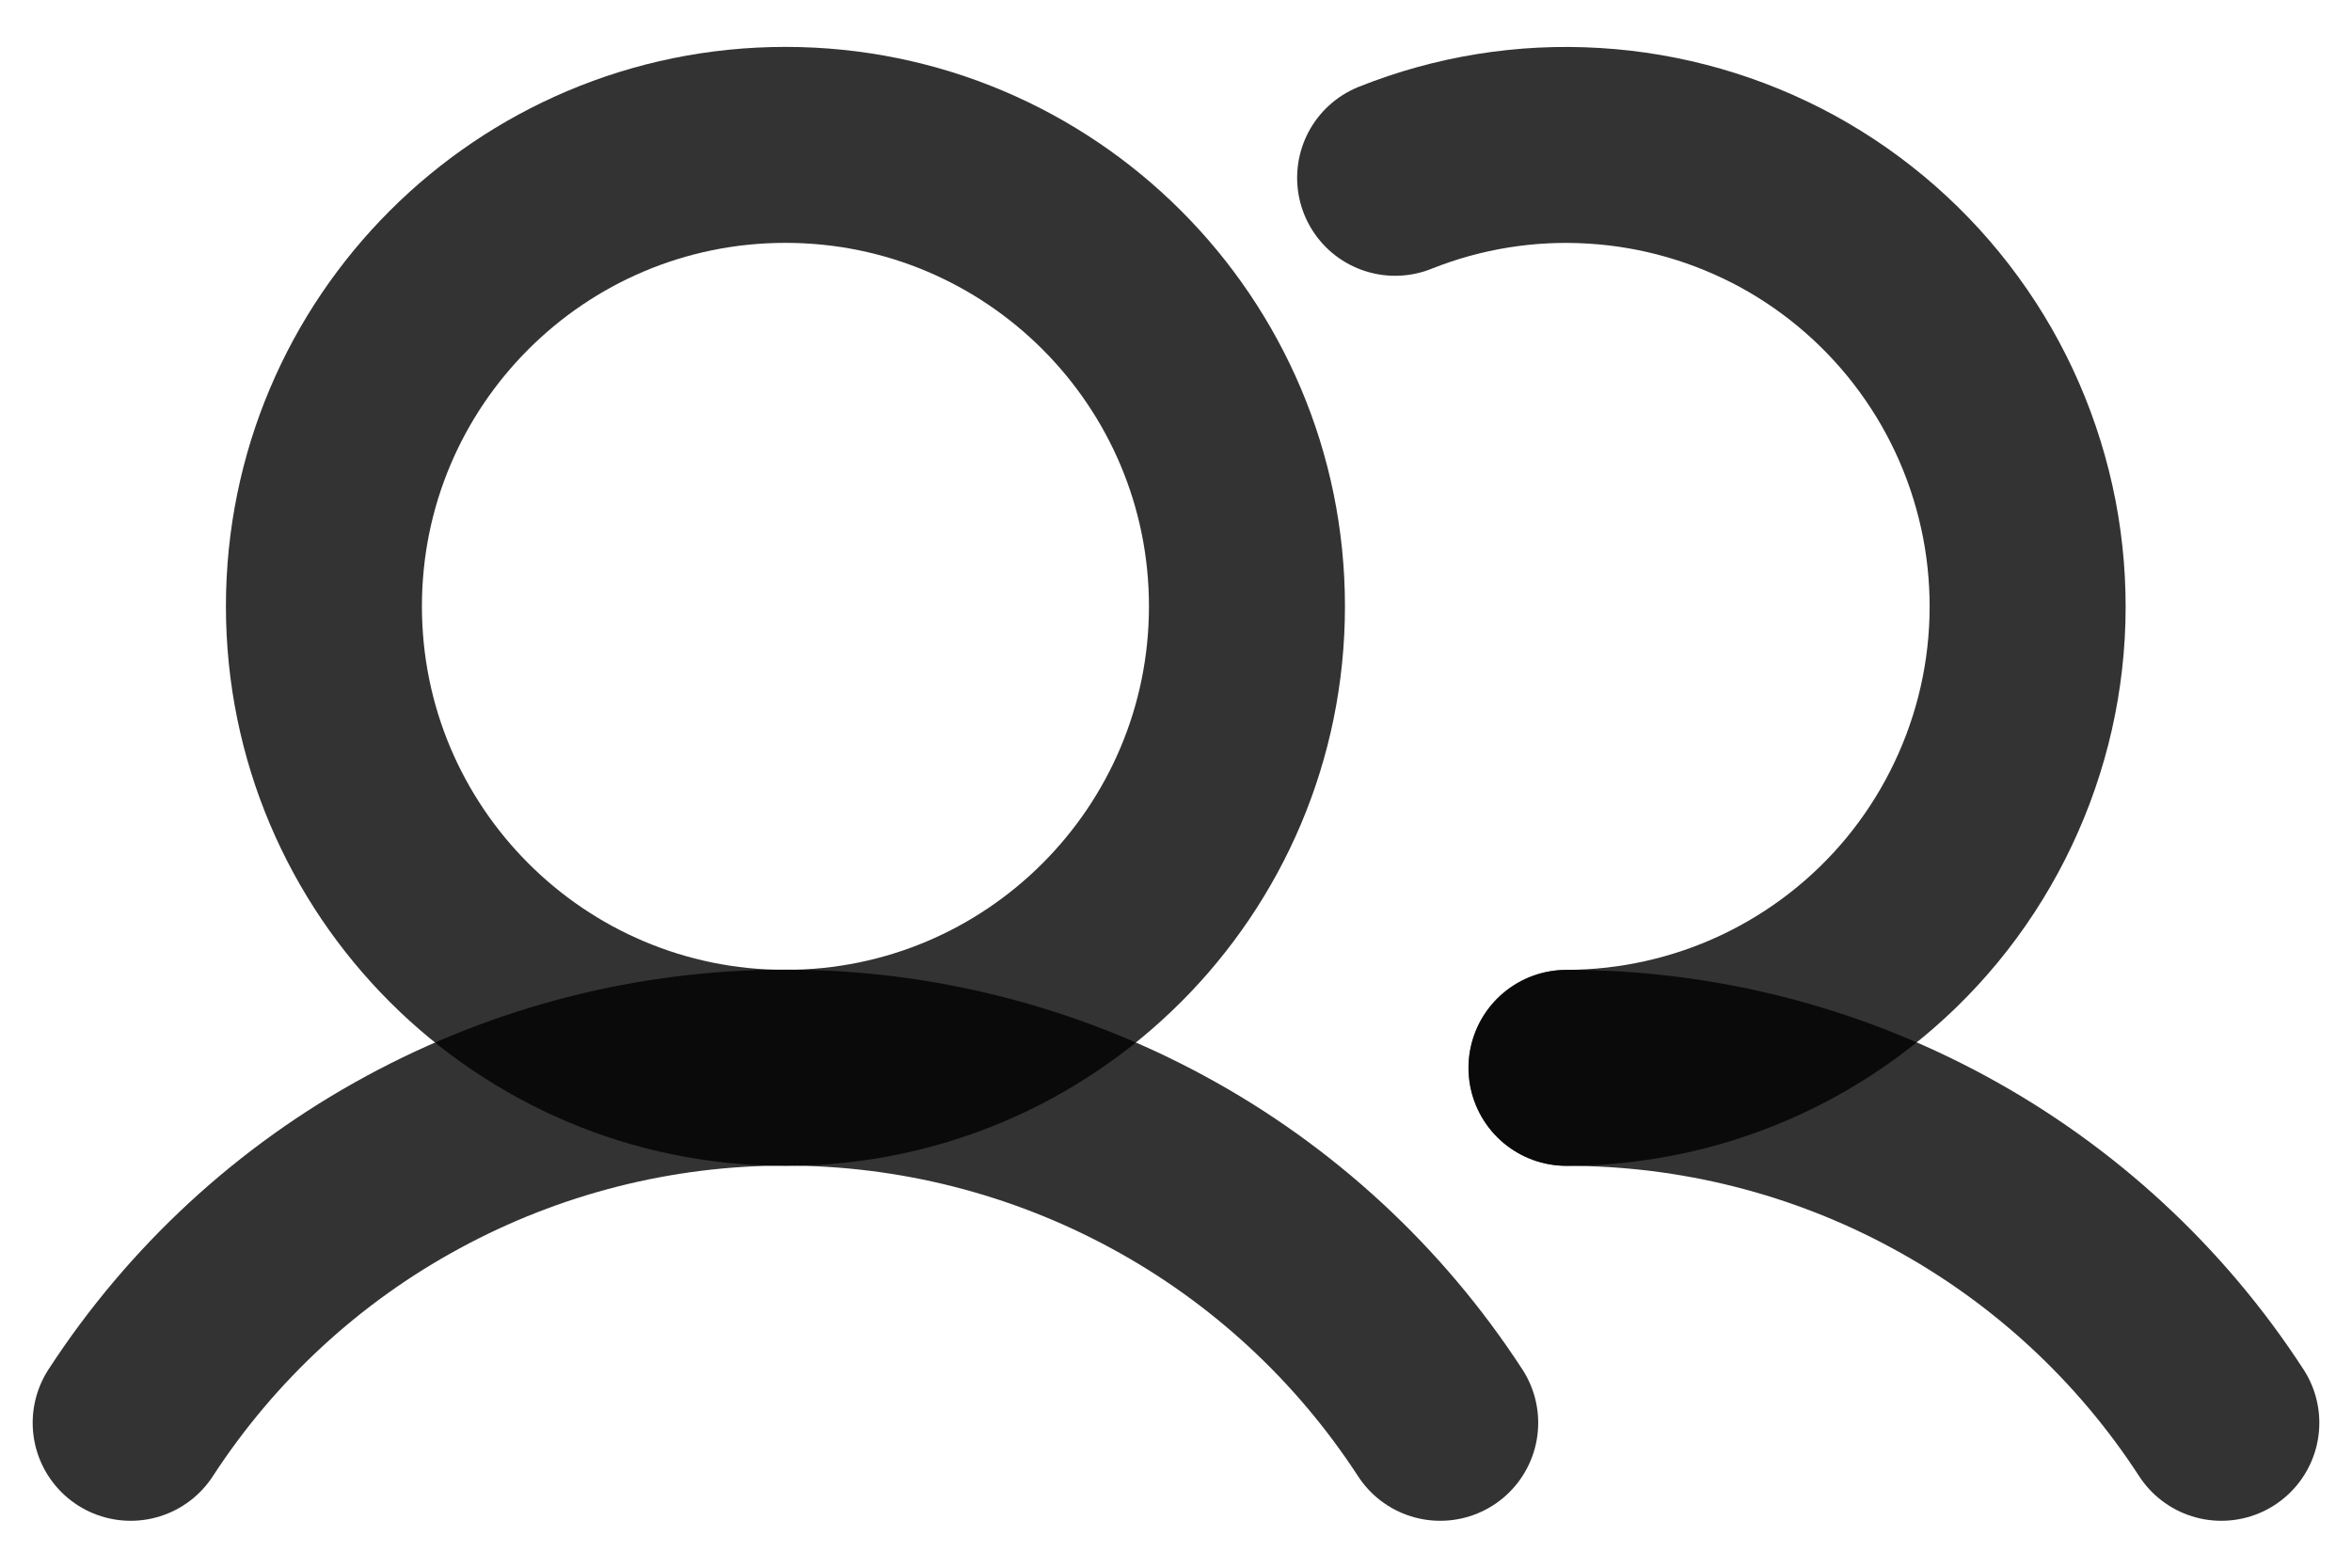 <svg width="18" height="12" viewBox="0 0 18 12" fill="none" xmlns="http://www.w3.org/2000/svg">
<path d="M6.011 8.174C7.962 8.174 9.543 6.592 9.543 4.641C9.543 2.691 7.962 1.109 6.011 1.109C4.06 1.109 2.479 2.691 2.479 4.641C2.479 6.592 4.06 8.174 6.011 8.174Z" stroke="black" stroke-opacity="0.8" stroke-width="1.5" stroke-linecap="round" stroke-linejoin="round"/>
<path d="M1 10.891C1.543 10.056 2.285 9.37 3.161 8.896C4.036 8.421 5.015 8.172 6.011 8.172C7.007 8.172 7.986 8.421 8.862 8.896C9.737 9.37 10.479 10.056 11.022 10.891" stroke="black" stroke-opacity="0.8" stroke-width="1.5" stroke-linecap="round" stroke-linejoin="round"/>
<path d="M11.989 8.174C12.985 8.173 13.965 8.421 14.84 8.896C15.715 9.37 16.458 10.056 17 10.891" stroke="black" stroke-opacity="0.8" stroke-width="1.5" stroke-linecap="round" stroke-linejoin="round"/>
<path d="M10.677 1.361C11.16 1.168 11.68 1.084 12.199 1.116C12.718 1.147 13.224 1.293 13.681 1.542C14.137 1.792 14.533 2.14 14.839 2.56C15.146 2.98 15.355 3.463 15.454 3.974C15.552 4.484 15.537 5.011 15.408 5.515C15.279 6.019 15.041 6.488 14.71 6.89C14.379 7.291 13.963 7.614 13.493 7.836C13.022 8.058 12.509 8.173 11.988 8.174" stroke="black" stroke-opacity="0.8" stroke-width="1.5" stroke-linecap="round" stroke-linejoin="round"/>
</svg>

